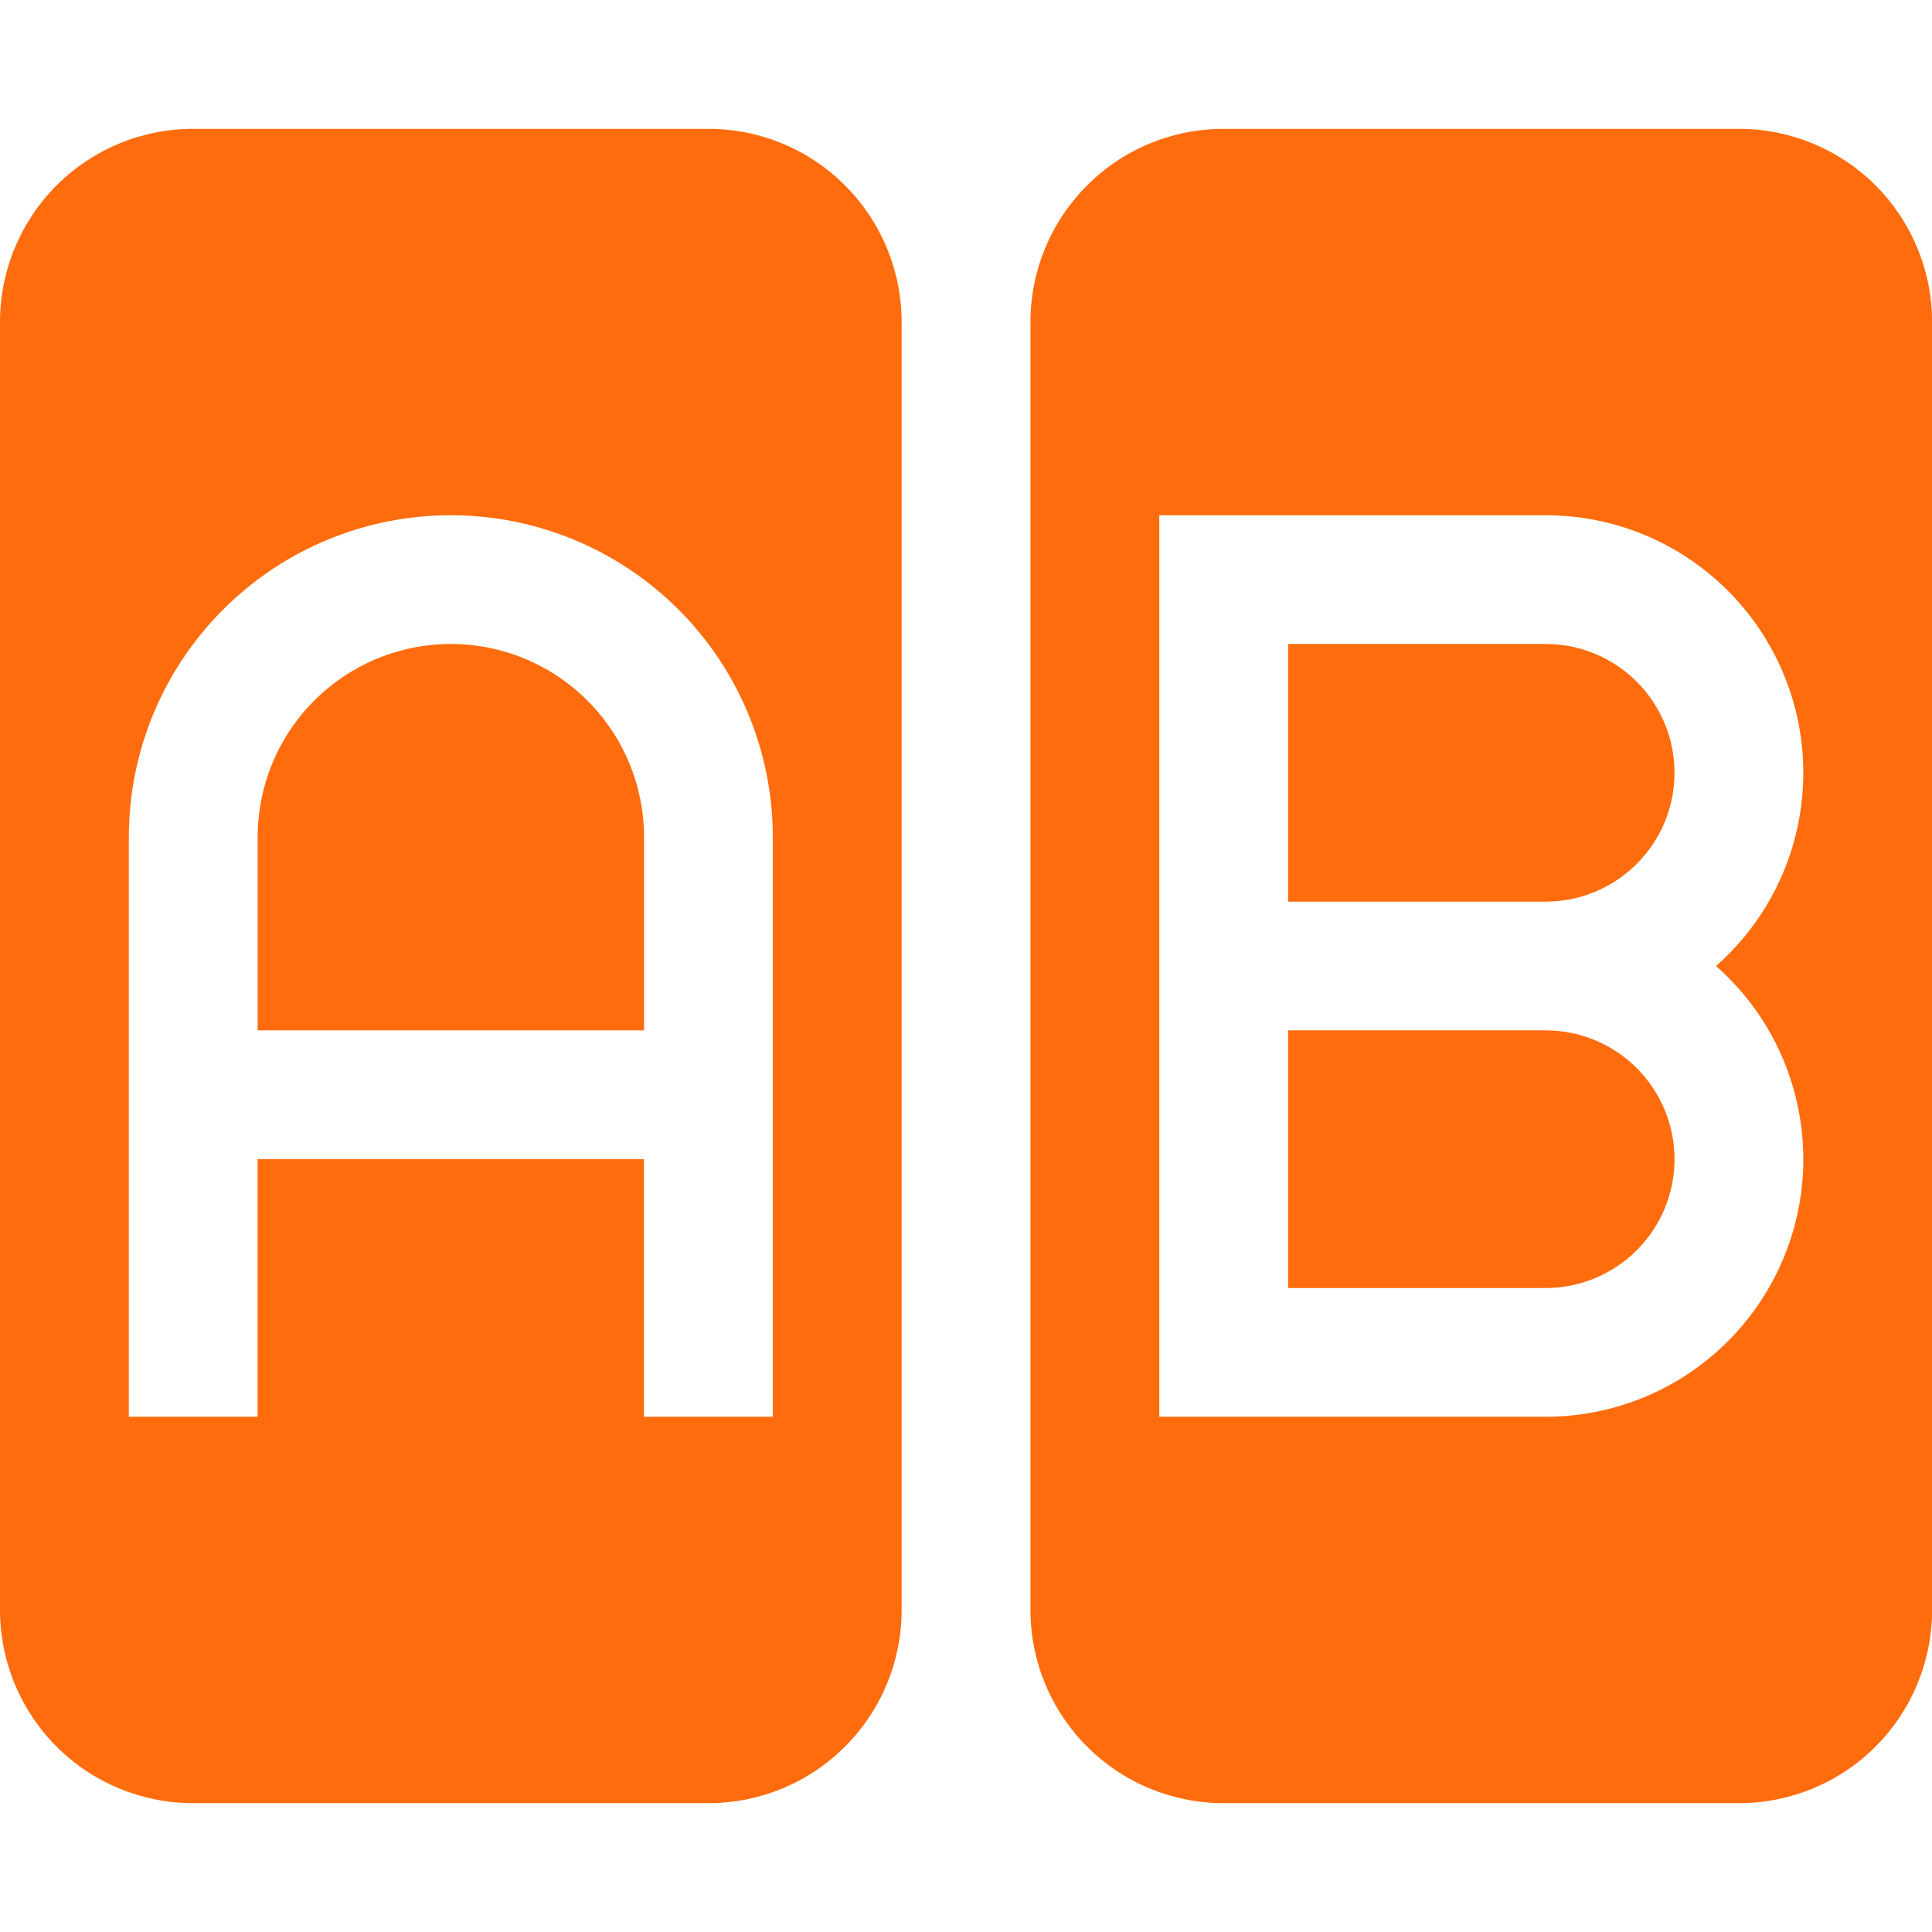 <?xml version="1.0" encoding="UTF-8"?>
<svg xmlns="http://www.w3.org/2000/svg" width="22" height="22" viewBox="0 0 22 22" fill="none">
  <g id="teenyicons:ab-testing-solid" clip-path="url(#clip0_8763_5494)">
    <path id="Vector" d="M5.134 7.333C4.55 7.333 3.991 7.565 3.578 7.978C3.165 8.39 2.934 8.95 2.934 9.533V11.733H7.334V9.533C7.334 8.95 7.102 8.39 6.689 7.978C6.277 7.565 5.717 7.333 5.134 7.333Z" fill="#FF6C0E"></path>
    <path id="Vector_2" fill-rule="evenodd" clip-rule="evenodd" d="M0 3.667C0 3.083 0.232 2.524 0.644 2.111C1.057 1.698 1.617 1.467 2.2 1.467H8.067C8.65 1.467 9.21 1.698 9.622 2.111C10.035 2.524 10.267 3.083 10.267 3.667V18.333C10.267 18.917 10.035 19.476 9.622 19.889C9.21 20.302 8.65 20.533 8.067 20.533H2.2C1.617 20.533 1.057 20.302 0.644 19.889C0.232 19.476 0 18.917 0 18.333L0 3.667ZM2.933 16.133V13.2H7.333V16.133H8.8V9.533C8.8 8.561 8.414 7.628 7.726 6.941C7.038 6.253 6.106 5.867 5.133 5.867C4.161 5.867 3.228 6.253 2.541 6.941C1.853 7.628 1.467 8.561 1.467 9.533V16.133H2.933Z" fill="#FF6C0E"></path>
    <path id="Vector_3" d="M17.601 10.267H14.668V7.333H17.601C17.99 7.333 18.363 7.488 18.638 7.763C18.913 8.038 19.068 8.411 19.068 8.8C19.068 9.189 18.913 9.562 18.638 9.837C18.363 10.112 17.99 10.267 17.601 10.267ZM17.601 14.667H14.668V11.733H17.601C17.99 11.733 18.363 11.888 18.638 12.163C18.913 12.438 19.068 12.811 19.068 13.2C19.068 13.589 18.913 13.962 18.638 14.237C18.363 14.512 17.99 14.667 17.601 14.667Z" fill="#FF6C0E"></path>
    <path id="Vector_4" fill-rule="evenodd" clip-rule="evenodd" d="M11.734 3.667C11.734 3.083 11.966 2.524 12.379 2.111C12.791 1.698 13.351 1.467 13.934 1.467H19.801C20.384 1.467 20.944 1.698 21.357 2.111C21.769 2.524 22.001 3.083 22.001 3.667V18.333C22.001 18.917 21.769 19.476 21.357 19.889C20.944 20.302 20.384 20.533 19.801 20.533H13.934C13.351 20.533 12.791 20.302 12.379 19.889C11.966 19.476 11.734 18.917 11.734 18.333V3.667ZM17.601 5.867H13.201V16.133H17.601C18.197 16.133 18.779 15.952 19.269 15.613C19.759 15.274 20.134 14.794 20.345 14.237C20.556 13.68 20.592 13.072 20.448 12.493C20.305 11.915 19.988 11.394 19.541 11C19.988 10.606 20.305 10.085 20.448 9.507C20.592 8.928 20.556 8.32 20.345 7.763C20.134 7.205 19.759 6.726 19.269 6.387C18.779 6.048 18.197 5.867 17.601 5.867Z" fill="#FF6C0E"></path>
  </g>
  <defs>
    <clipPath id="clip0_8763_5494">
      <rect width="22" height="22" fill="white"></rect>
    </clipPath>
  </defs>
</svg>
